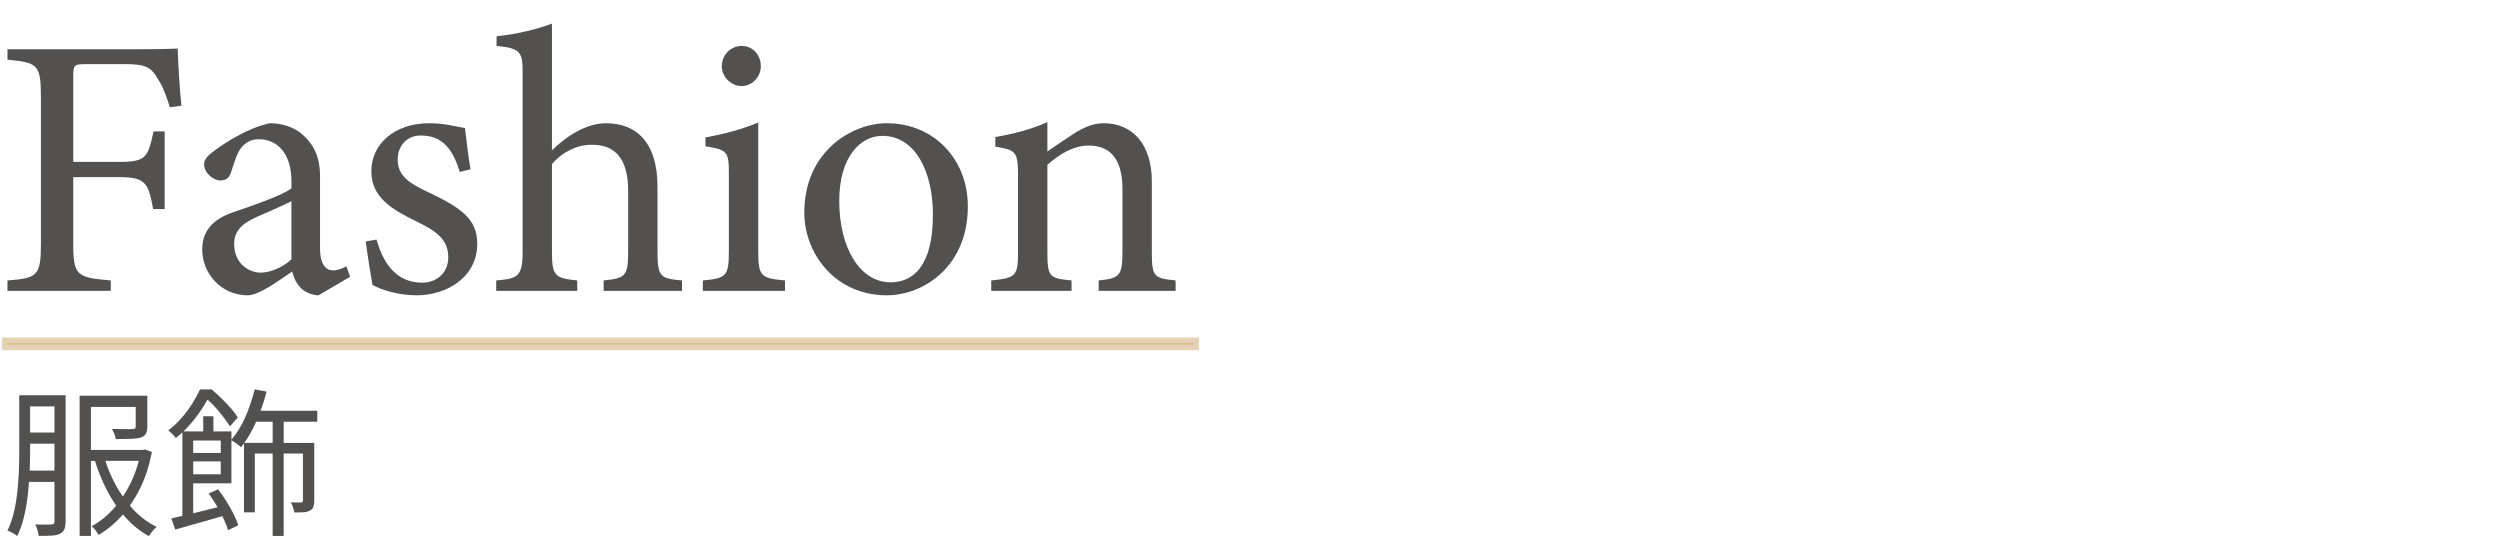 <?xml version="1.0" encoding="UTF-8"?>
<svg id="_レイヤー_1" data-name=" レイヤー 1" xmlns="http://www.w3.org/2000/svg" version="1.1" viewBox="0 0 670 150">
  <defs>
    <style>
      .cls-1 {
        fill: #52514f;
        stroke-width: 0px;
      }

      .cls-2 {
        fill: #c79f62;
        isolation: isolate;
        opacity: .47;
        stroke: #c79f62;
        stroke-miterlimit: 10;
        stroke-width: 3px;
      }
    </style>
  </defs>
  <g>
    <path class="cls-1" d="M45.529,28.742c-.896-2.789-1.693-5.18-3.088-7.371-1.893-3.387-3.387-4.184-8.965-4.184h-10.658c-2.889,0-3.188.299-3.188,3.188v23.01h12.352c7.172,0,7.67-1.195,9.164-8.168h2.988v20.818h-3.088c-1.295-6.973-1.992-8.566-9.064-8.566h-12.352v17.83c0,8.666.996,9.064,10.061,9.861v2.789H2v-2.789c8.068-.598,8.965-1.295,8.965-9.861V25.853c0-8.666-.996-9.064-8.965-9.861v-2.789h31.576c8.965,0,12.352-.1,14.045-.199.1,3.586.498,10.559.996,15.34,0,0-3.088.398-3.088.398Z"/>
    <path class="cls-1" d="M85.372,79.144c-1.494,0-3.686-.797-4.682-1.893-1.295-1.295-1.893-2.689-2.391-4.482-3.984,2.689-8.865,6.375-11.953,6.375-7.072,0-12.152-5.877-12.152-12.252,0-4.881,2.689-8.068,8.168-9.961,6.076-2.092,13.547-4.682,15.738-6.475v-1.992c0-7.072-3.586-11.156-8.766-11.156-2.291,0-3.686,1.096-4.682,2.291-1.096,1.395-1.793,3.586-2.689,6.475-.498,1.594-1.395,2.291-2.889,2.291-1.893,0-4.383-1.992-4.383-4.383,0-1.395,1.295-2.59,3.287-3.984,2.889-2.092,8.666-5.777,14.344-6.973,2.988,0,6.076.896,8.367,2.689,3.486,2.988,5.08,6.375,5.08,11.555v19.225c0,4.582,1.693,5.977,3.486,5.977,1.195,0,2.49-.498,3.586-1.096l.996,2.789-8.467,4.98h-0ZM78.1,53.943c-2.191,1.096-6.973,3.188-9.264,4.184-3.785,1.693-6.076,3.586-6.076,7.271,0,5.279,3.984,7.67,7.172,7.67,2.59,0,6.176-1.594,8.168-3.586,0,0,0-15.539,0-15.539Z"/>
    <path class="cls-1" d="M123.222,46.074c-1.793-5.777-4.383-9.762-10.459-9.762-3.486,0-6.176,2.49-6.176,6.475,0,4.283,2.889,6.275,8.467,8.865,8.566,4.084,12.85,7.072,12.85,13.646,0,9.164-8.367,13.846-16.236,13.846-5.18,0-9.762-1.594-11.854-2.789-.498-2.889-1.395-8.367-1.793-11.654l2.889-.498c1.793,6.375,5.279,11.555,12.252,11.555,3.785,0,6.973-2.59,6.973-6.773,0-4.482-2.689-6.773-7.969-9.363-6.973-3.387-12.65-6.574-12.65-13.746,0-7.271,6.176-12.85,15.539-12.85,4.184,0,7.57.996,9.562,1.295.299,2.391.996,8.666,1.494,11.057,0,0-2.889.697-2.889.697Z"/>
    <path class="cls-1" d="M161.769,77.949v-2.789c5.777-.598,6.574-1.096,6.574-7.67v-16.336c0-8.268-3.188-12.451-9.861-12.352-3.785,0-7.77,1.893-10.559,5.18v23.508c0,6.475.797,7.072,6.773,7.67v2.789h-21.715v-2.789c5.777-.498,7.072-.996,7.072-7.67V19.478c0-5.279-.299-6.574-6.973-7.172v-2.59c5.279-.498,11.256-1.992,14.842-3.387v33.967c3.586-3.586,9.064-7.271,14.443-7.271,8.168,0,13.846,5.08,13.846,17.033v17.531c0,6.574.797,7.072,6.574,7.57v2.789h-21.018Z"/>
    <path class="cls-1" d="M188.363,77.949v-2.789c6.275-.598,6.973-1.096,6.973-7.869v-20.52c0-6.176-.299-6.574-6.275-7.57v-2.391c5.18-.896,9.861-2.191,14.145-3.984v34.465c0,6.773.697,7.271,7.172,7.869v2.789h-22.014ZM198.722,23.064c-2.789,0-5.279-2.49-5.279-5.279,0-3.188,2.49-5.479,5.379-5.479,2.789,0,5.08,2.291,5.08,5.479,0,2.789-2.291,5.279-5.18,5.279Z"/>
    <path class="cls-1" d="M237.668,33.025c12.451,0,21.715,9.463,21.715,22.312,0,16.137-11.953,23.807-21.715,23.807-13.746,0-22.113-11.057-22.113-22.213,0-16.236,12.65-23.906,22.113-23.906ZM236.473,36.412c-6.076,0-11.555,5.877-11.555,17.432,0,12.65,5.578,21.814,13.746,21.814,6.176,0,11.355-4.482,11.355-18.129,0-11.654-4.781-21.117-13.547-21.117Z"/>
    <path class="cls-1" d="M294.444,77.949v-2.789c5.777-.598,6.375-1.295,6.375-8.068v-16.436c0-6.973-2.49-11.654-9.064-11.654-4.084,0-7.969,2.391-11.057,5.18v23.309c0,6.873.598,7.072,6.475,7.67v2.789h-21.516v-2.789c6.574-.697,7.172-1.096,7.172-7.67v-20.52c0-6.475-.697-6.773-6.076-7.67v-2.59c4.881-.797,9.762-2.092,13.945-3.984v7.869c1.992-1.395,4.184-2.889,6.773-4.582,2.789-1.793,5.379-2.988,8.268-2.988,7.969,0,12.949,5.877,12.949,15.539v18.926c0,6.773.598,7.072,6.375,7.67v2.789h-20.619v0Z"/>
  </g>
  <g>
    <path class="cls-1" d="M14.593,105.934H5.159v15.325c0,1.565-.036,3.251-.107,5.059-.071,1.808-.207,3.643-.405,5.507-.2,1.864-.506,3.678-.918,5.443-.413,1.765-.989,3.4-1.729,4.909.256.085.555.213.896.384.342.171.668.356.982.555.313.199.555.384.726.555.769-1.566,1.38-3.302,1.836-5.208.455-1.907.796-3.864,1.024-5.87.131-1.158.232-2.301.316-3.436h6.813v10.586c0,.313-.064.526-.192.641-.128.113-.335.17-.619.17-.285.028-.826.043-1.622.043-.797,0-1.693-.015-2.689-.043.142.284.277.612.406.982.128.37.234.747.32,1.131s.142.705.171.96c1.452,0,2.632-.029,3.543-.085.911-.057,1.636-.228,2.177-.512.541-.256.924-.647,1.153-1.174.227-.527.341-1.217.341-2.07v-33.852h-2.988ZM14.593,108.922v7h-6.531v-7h6.531ZM7.953,126.125c.069-1.721.109-3.353.109-4.866v-2.348h6.531v7.214h-6.64v-0Z"/>
    <path class="cls-1" d="M34.793,135.507c.995-1.411,1.918-2.941,2.746-4.622,1.409-2.86,2.468-6.111,3.18-9.754l-1.878-.683-.555.128h-13.916v-11.526h11.996v5.25c0,.256-.05.427-.149.512-.1.085-.32.143-.662.171-.228,0-.612.007-1.152.021-.541.015-1.188.007-1.942-.021-.754-.028-1.573-.042-2.455-.042.199.37.406.804.619,1.302.213.499.348.975.405,1.43,1.622,0,2.988-.021,4.098-.064,1.11-.043,1.992-.164,2.647-.363.683-.256,1.138-.612,1.366-1.067.228-.455.342-1.067.342-1.835v-8.282h-18.143v37.566h3.031v-20.106h1.078c.889,2.856,1.99,5.557,3.319,8.09.722,1.379,1.511,2.674,2.36,3.892-.285.344-.567.693-.865,1.017-1.765,1.921-3.671,3.422-5.72,4.503.341.256.697.625,1.067,1.11.37.484.641.896.811,1.238,2.22-1.31,4.276-3.003,6.168-5.08.125-.137.239-.29.362-.43.235.279.463.566.705.835,1.864,2.063,3.934,3.721,6.211,4.974.256-.371.583-.805.981-1.302.398-.498.769-.89,1.11-1.174-2.22-1.082-4.241-2.568-6.062-4.461-.38-.394-.743-.808-1.102-1.226l-0-0ZM31.135,130.223c-1.168-2.115-2.127-4.354-2.902-6.702h8.962c-.58,2.207-1.354,4.279-2.325,6.211-.599,1.191-1.251,2.301-1.945,3.349-.633-.91-1.237-1.855-1.79-2.858Z"/>
    <path class="cls-1" d="M85.03,113.02v-2.946h-15.19c.617-1.661,1.162-3.365,1.615-5.123l-3.202-.598c-.626,2.59-1.473,5.087-2.54,7.492-1.045,2.356-2.278,4.345-3.692,5.977v-2.199h-4.824v-4.056h-2.732v4.056h-5.311c.701-.673,1.357-1.363,1.96-2.071,1.153-1.351,2.156-2.689,3.01-4.013.562-.871,1.039-1.67,1.478-2.436.646.548,1.292,1.15,1.937,1.86.854.939,1.636,1.878,2.348,2.817.711.939,1.294,1.765,1.75,2.476l2.092-2.391c-.456-.74-1.067-1.551-1.835-2.433-.769-.882-1.608-1.764-2.519-2.647-.911-.882-1.792-1.693-2.646-2.433h-3.116c-.512,1.139-1.174,2.355-1.985,3.65-.812,1.295-1.758,2.583-2.839,3.863-1.082,1.281-2.32,2.448-3.714,3.5.227.143.469.335.726.576.256.242.505.491.747.747.241.256.434.499.576.726.616-.499,1.194-1.012,1.75-1.533v22.365c-1.066.247-2.049.475-2.946.683l1.024,2.988c1.907-.541,4.048-1.146,6.425-1.814,2.073-.583,4.139-1.174,6.202-1.769.115.234.242.469.351.702.54,1.152.939,2.169,1.195,3.052l2.732-1.323c-.285-.882-.704-1.885-1.259-3.01-.555-1.124-1.195-2.263-1.921-3.415-.726-1.153-1.473-2.227-2.241-3.223l-2.519,1.153c.74.997,1.458,2.085,2.156,3.266.081.137.15.271.228.407-1.108.276-2.216.549-3.323.831-1.113.283-2.17.542-3.202.79v-8.026h10.245v-11.56c.238.136.505.3.811.504.341.228.676.47,1.003.726.327.256.59.47.79.641.262-.329.515-.686.769-1.042v18.501h2.903v-15.752h4.781v22.07h2.946v-22.07h5.165v12.593c0,.342-.17.513-.512.513h-1.003c-.499,0-1.075-.014-1.729-.043.228.399.427.854.598,1.366s.299.968.384,1.366c.967,0,1.786-.021,2.455-.064.668-.042,1.23-.192,1.686-.448.455-.227.761-.555.918-.981.156-.427.235-.982.235-1.665v-15.496h-8.196v-5.677h9.007-0ZM59.16,118.057v3.33h-7.385v-3.33h7.385ZM51.775,127.107v-3.458h7.385v3.458h-7.385ZM73.077,118.697h-7.601c1.118-1.584,2.153-3.412,3.098-5.507.025-.056.047-.114.072-.17h4.431v5.677Z"/>
  </g>
  <rect class="cls-2" x="2" y="91.956" width="317.853" height=".397"/>
</svg>